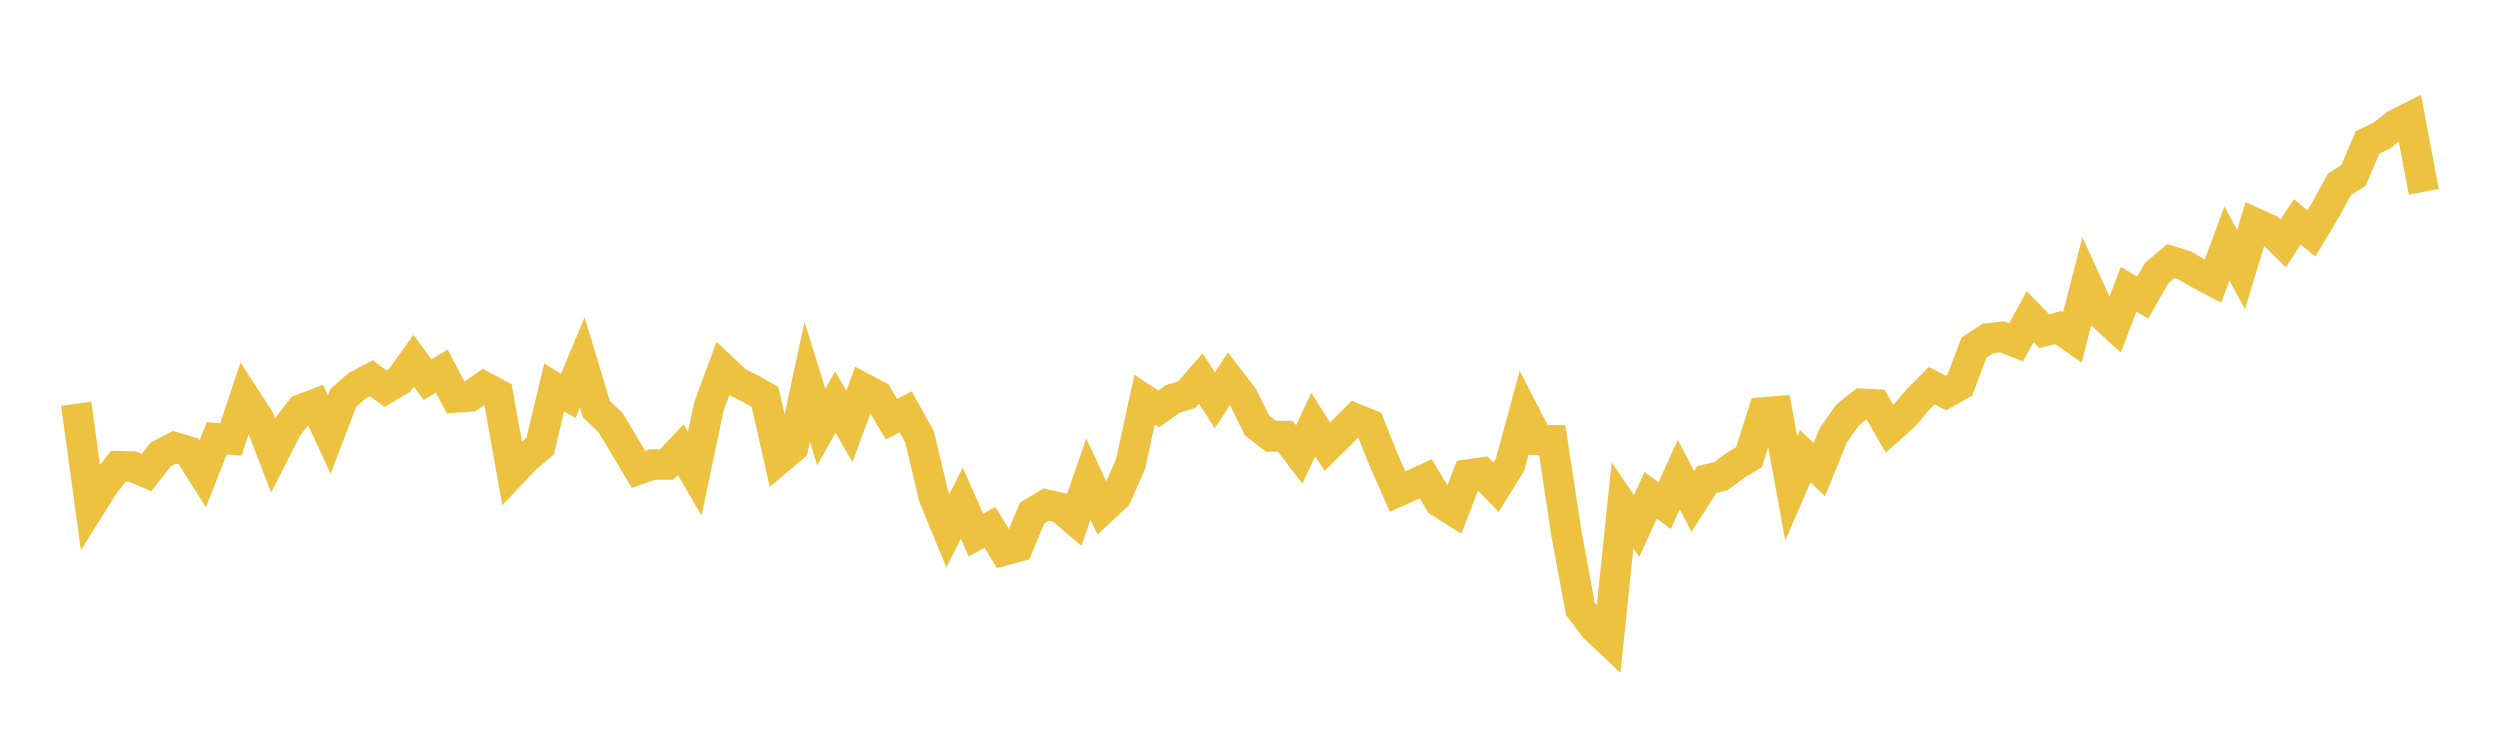 <svg width="164" height="48" xmlns="http://www.w3.org/2000/svg" xmlns:xlink="http://www.w3.org/1999/xlink"><path fill="none" stroke="rgb(237,194,64)" stroke-width="2" d="M5,26.484L5.922,33.223L6.844,31.753L7.766,30.582L8.689,30.607L9.611,31.003L10.533,29.819L11.455,29.344L12.377,29.618L13.299,31.078L14.222,28.749L15.144,28.827L16.066,26.062L16.988,27.478L17.91,29.863L18.832,28.053L19.754,26.857L20.677,26.509L21.599,28.51L22.521,26.099L23.443,25.29L24.365,24.811L25.287,25.498L26.21,24.954L27.132,23.662L28.054,24.91L28.976,24.339L29.898,26.077L30.82,26.01L31.743,25.365L32.665,25.856L33.587,31.017L34.509,30.045L35.431,29.267L36.353,25.413L37.275,25.977L38.198,23.771L39.12,26.83L40.042,27.716L40.964,29.24L41.886,30.794L42.808,30.472L43.731,30.472L44.653,29.493L45.575,31.076L46.497,26.679L47.419,24.184L48.341,25.052L49.263,25.513L50.186,26.041L51.108,30.115L52.03,29.34L52.952,25.048L53.874,28.015L54.796,26.377L55.719,27.971L56.641,25.475L57.563,25.96L58.485,27.505L59.407,27.011L60.329,28.677L61.251,32.579L62.174,34.825L63.096,33.006L64.018,35.1L64.94,34.592L65.862,36.107L66.784,35.861L67.707,33.659L68.629,33.102L69.551,33.311L70.473,34.096L71.395,31.421L72.317,33.398L73.24,32.538L74.162,30.448L75.084,26.22L76.006,26.828L76.928,26.171L77.85,25.891L78.772,24.833L79.695,26.259L80.617,24.844L81.539,26.043L82.461,27.912L83.383,28.63L84.305,28.605L85.228,29.811L86.15,27.847L87.072,29.308L87.994,28.398L88.916,27.465L89.838,27.843L90.76,30.158L91.683,32.249L92.605,31.835L93.527,31.405L94.449,32.942L95.371,33.521L96.293,31.134L97.216,31.004L98.138,31.961L99.06,30.471L99.982,27.072L100.904,28.86L101.826,28.878L102.749,34.941L103.671,39.936L104.593,41.152L105.515,42.022L106.437,33.151L107.359,34.509L108.281,32.493L109.204,33.166L110.126,31.131L111.048,32.893L111.97,31.456L112.892,31.237L113.814,30.553L114.737,29.986L115.659,27.054L116.581,26.978L117.503,32.042L118.425,29.922L119.347,30.807L120.269,28.539L121.192,27.236L122.114,26.492L123.036,26.535L123.958,28.132L124.88,27.309L125.802,26.225L126.725,25.298L127.647,25.782L128.569,25.258L129.491,22.803L130.413,22.199L131.335,22.098L132.257,22.457L133.18,20.769L134.102,21.723L135.024,21.489L135.946,22.139L136.868,18.543L137.79,20.562L138.713,21.403L139.635,18.975L140.557,19.524L141.479,17.909L142.401,17.128L143.323,17.412L144.246,17.956L145.168,18.444L146.09,15.967L147.012,17.689L147.934,14.641L148.856,15.056L149.778,15.965L150.701,14.549L151.623,15.317L152.545,13.785L153.467,12.09L154.389,11.501L155.311,9.341L156.234,8.899L157.156,8.173L158.078,7.705L159,12.58"></path></svg>